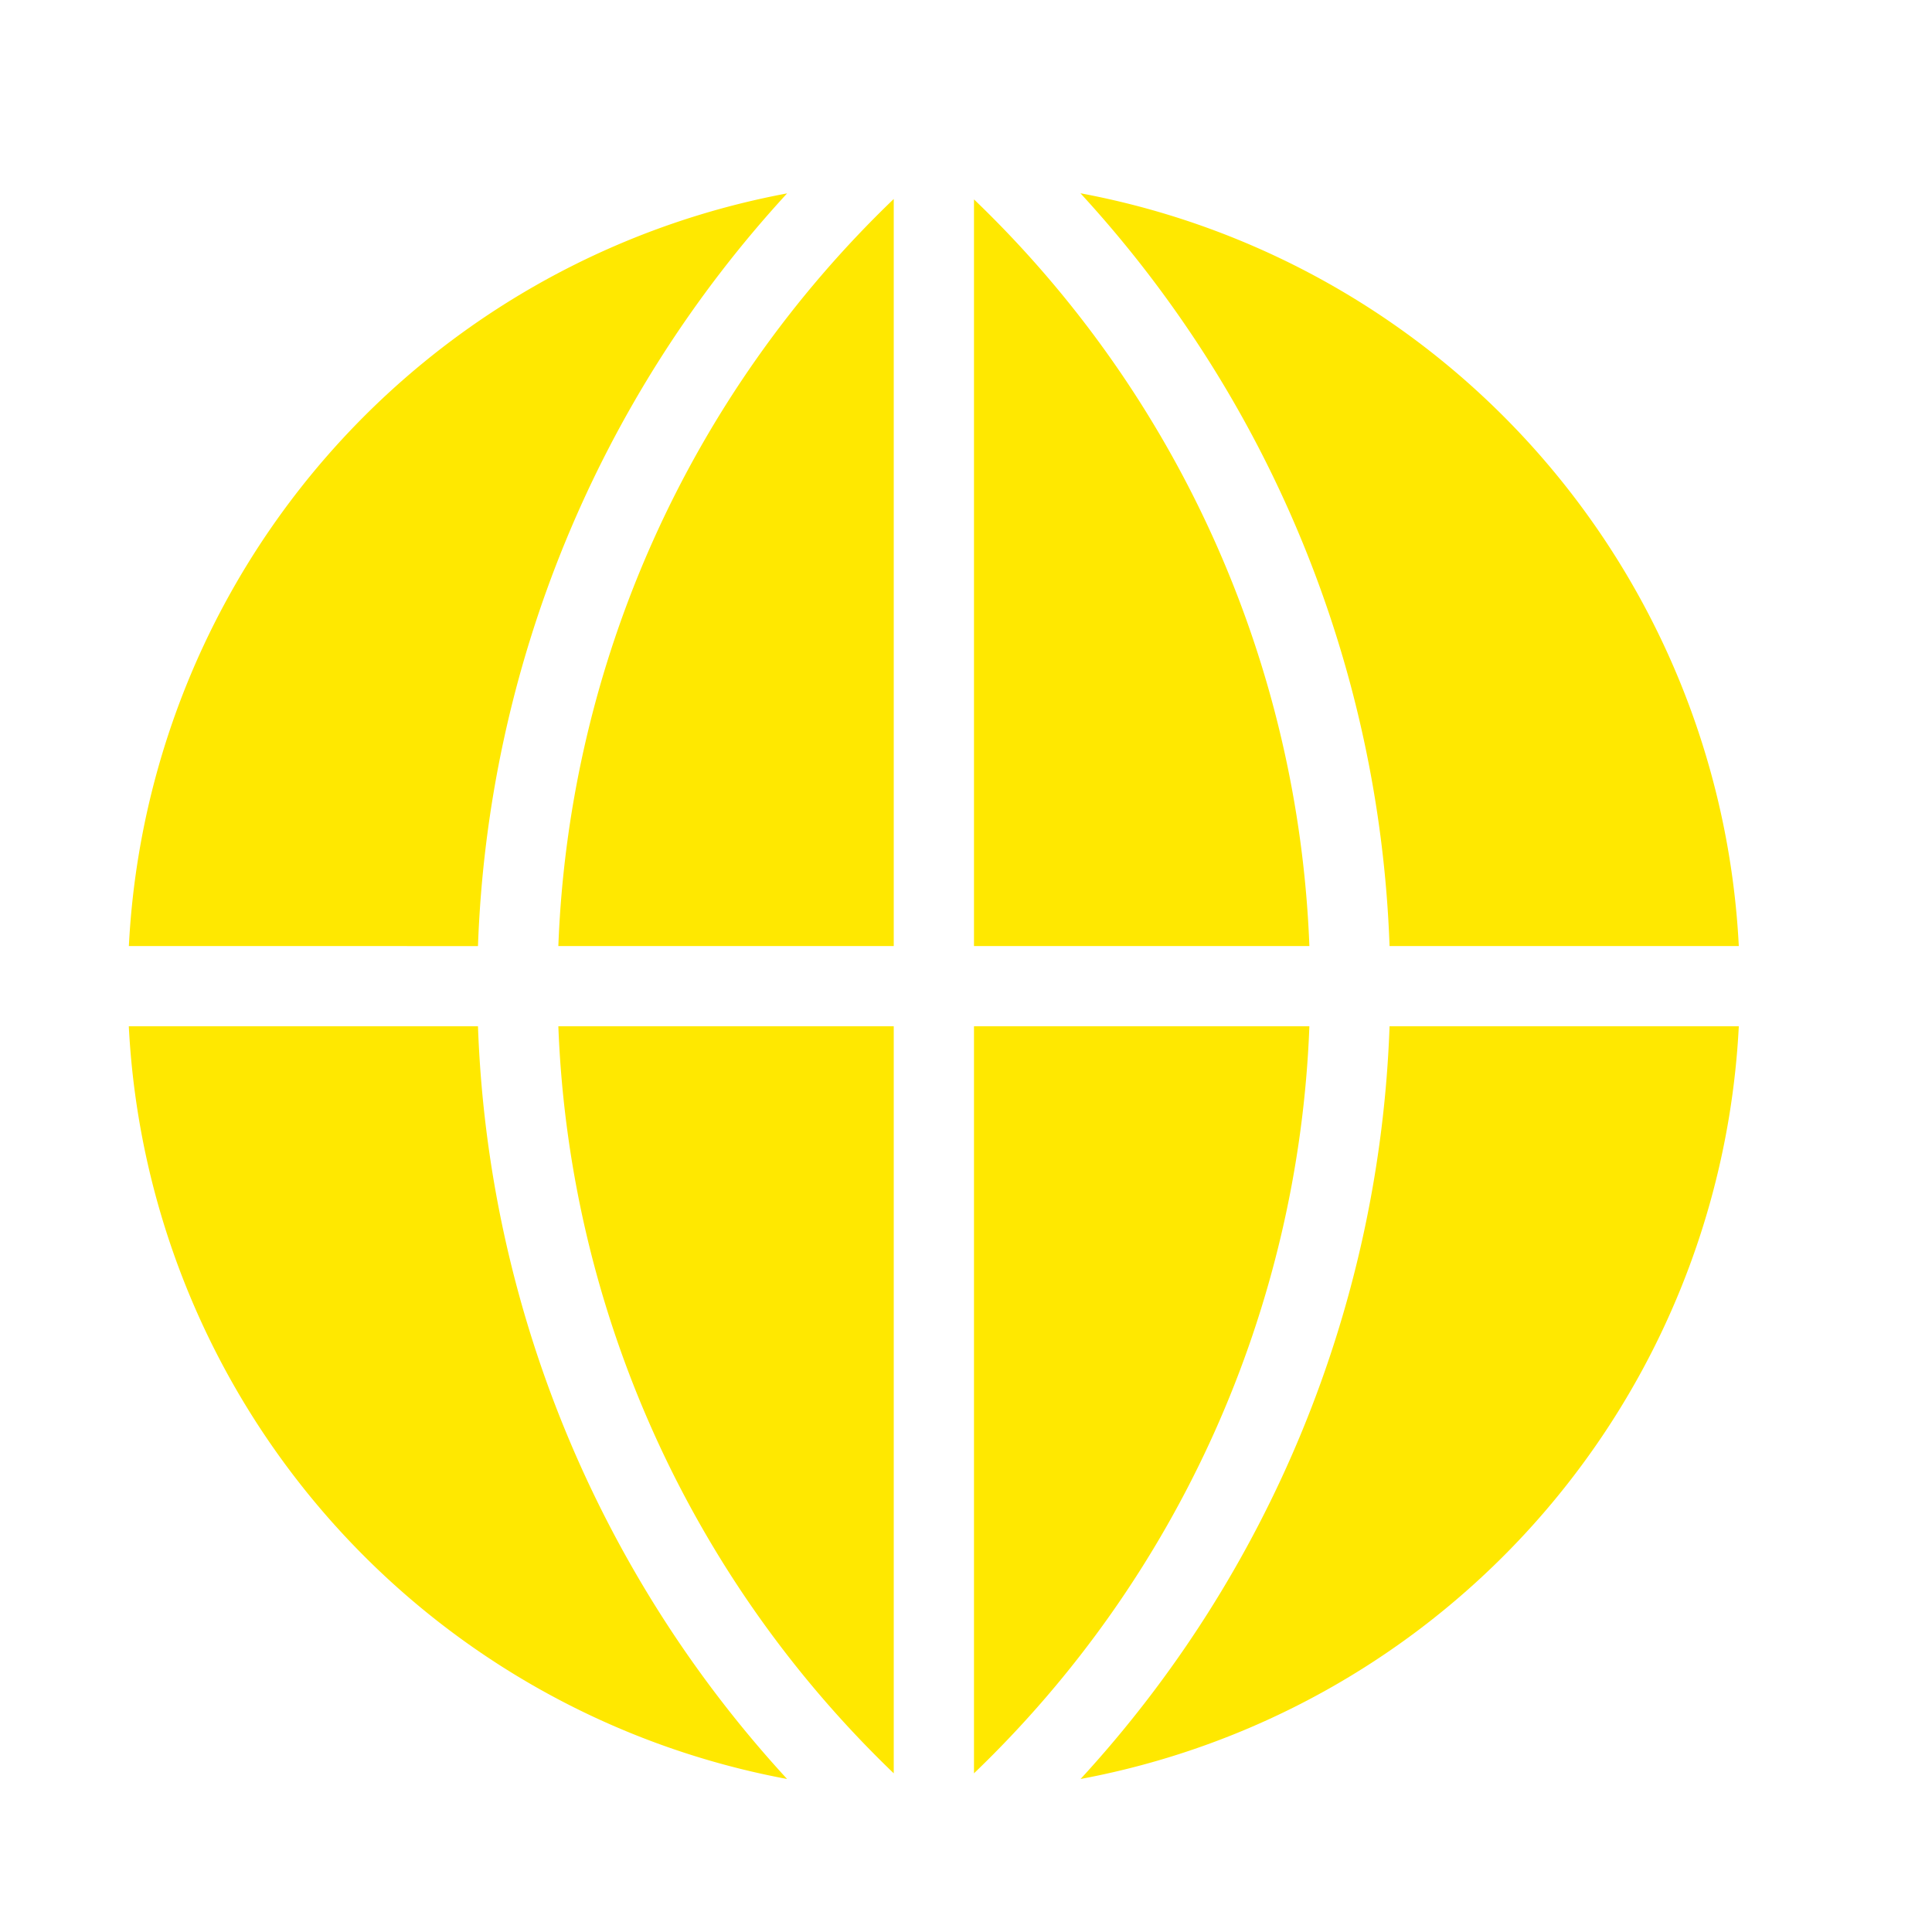 <svg xmlns="http://www.w3.org/2000/svg" width="30" height="30" viewBox="0 0 30 30">
	<path id="remote" transform="translate(-3709 -22171.998)" d="M3730.577,22187.934H3736a12.537,12.537,0,0,1-10.221,11.688A18.22,18.22,0,0,0,3730.577,22187.934Zm-19.576,0h5.421a18.224,18.224,0,0,0,4.8,11.688A12.537,12.537,0,0,1,3711,22187.934Zm6.669,0h5.208v11.6A16.971,16.971,0,0,1,3717.67,22187.934Zm6.454,0h5.208a16.963,16.963,0,0,1-5.208,11.6Zm6.453-1.246a18.218,18.218,0,0,0-4.8-11.689,12.539,12.539,0,0,1,10.223,11.689Zm-6.453,0v-11.594a16.961,16.961,0,0,1,5.208,11.594Zm-6.454,0a16.964,16.964,0,0,1,5.208-11.6v11.6Zm-6.669,0a12.536,12.536,0,0,1,10.221-11.687,18.222,18.222,0,0,0-4.8,11.688Z" fill="#ffe800" stroke="rgba(0,0,0,0)" stroke-miterlimit="10" stroke-width="1"/>
</svg>